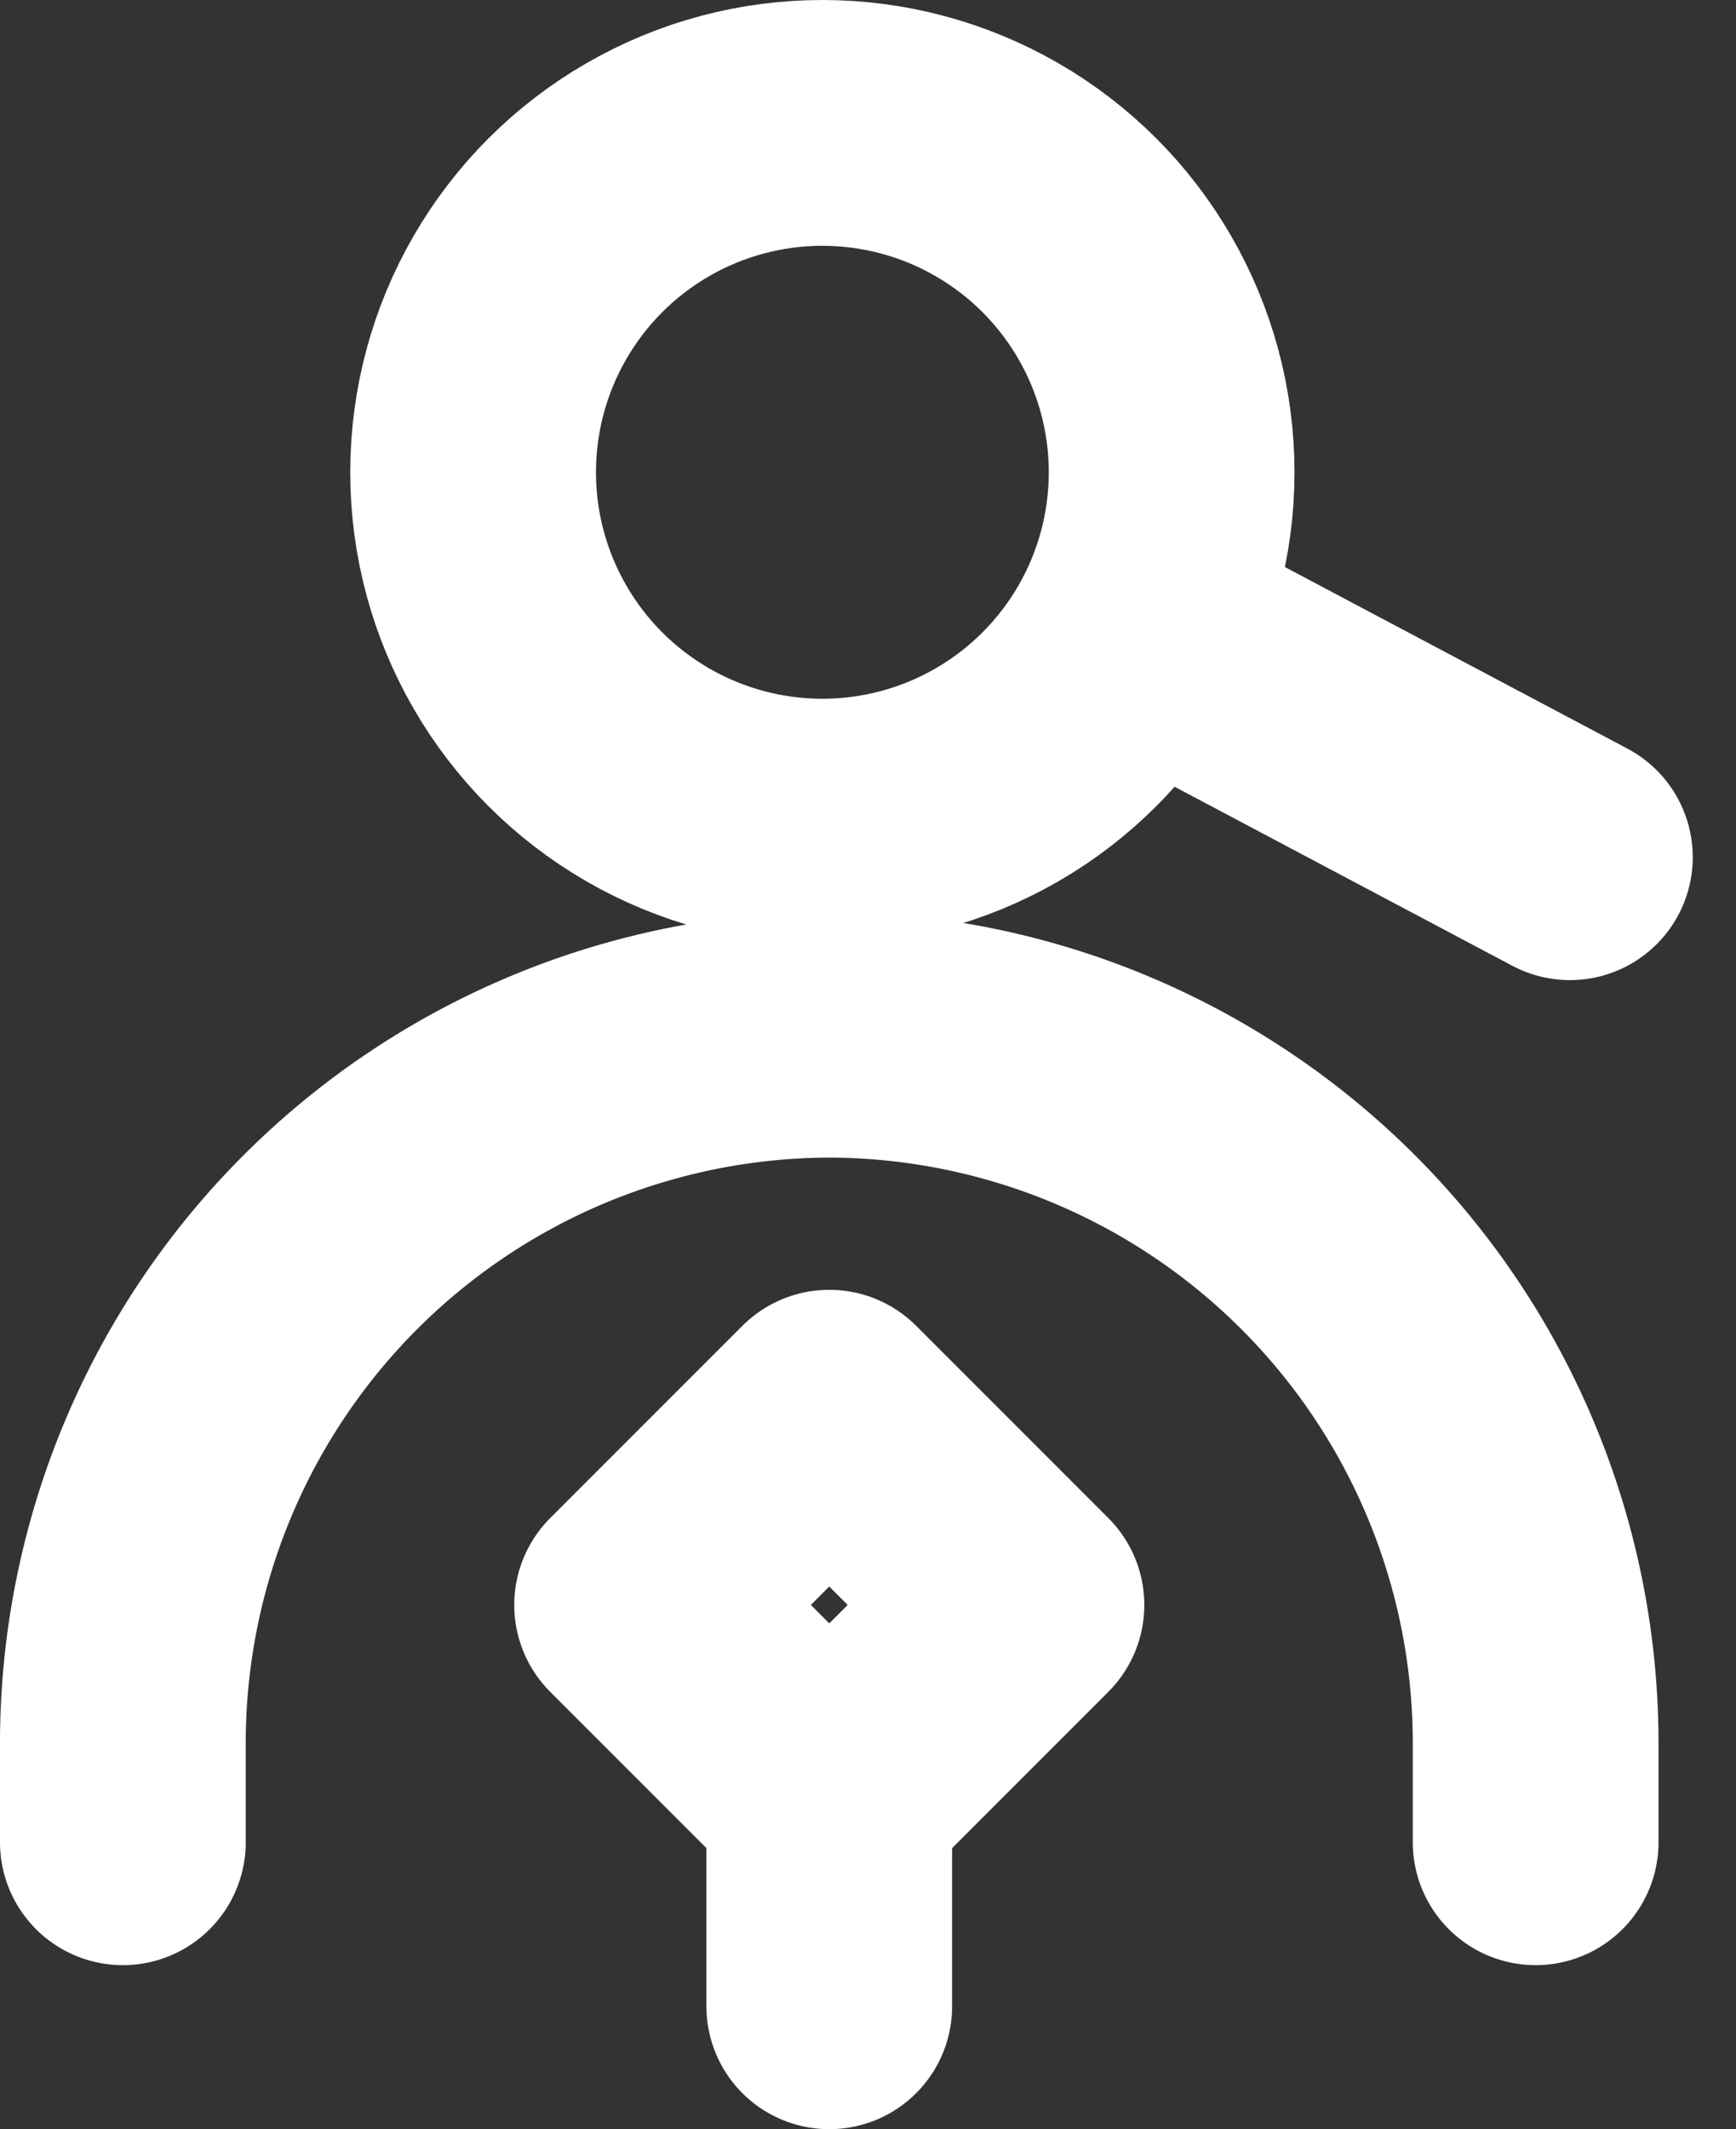 <?xml version="1.0" encoding="UTF-8"?>
<svg xmlns="http://www.w3.org/2000/svg" width="10.597" height="12.993" viewBox="0 0 10.597 12.993">
  <rect x="0" y="0" width="10.597" height="12.993" fill="#333333" stroke="none"/>
  <g id="emploi" transform="translate(-181.045 -193.815)">
    <path id="Tracé_5089" data-name="Tracé 5089" d="M181.795,208.232v-.616a4.324,4.324,0,0,1,4.312-4.312h0a4.324,4.324,0,0,1,4.312,4.312v.616" transform="translate(0 -3.175)" fill="none" stroke="#fff" stroke-linecap="round" stroke-linejoin="round" stroke-width="1.5"></path>
    <rect id="Rectangle_524" data-name="Rectangle 524" width="1.659" height="1.659" transform="translate(184.934 203.609) rotate(-45)" fill="none" stroke="#fff" stroke-linecap="round" stroke-linejoin="round" stroke-width="1.5"></rect>
    <line id="Ligne_44" data-name="Ligne 44" y1="1.275" transform="translate(186.107 204.783)" fill="none" stroke="#fff" stroke-linecap="round" stroke-linejoin="round" stroke-width="1.5"></line>
    <circle id="Ellipse_279" data-name="Ellipse 279" cx="2.132" cy="2.132" r="2.132" transform="translate(183.933 194.565)" fill="none" stroke="#fff" stroke-width="1.5"></circle>
    <line id="Ligne_45" data-name="Ligne 45" x2="2.623" y2="1.39" transform="translate(188.005 197.656)" fill="none" stroke="#fff" stroke-linecap="round" stroke-linejoin="round" stroke-width="1.5"></line>
  </g>
</svg>
